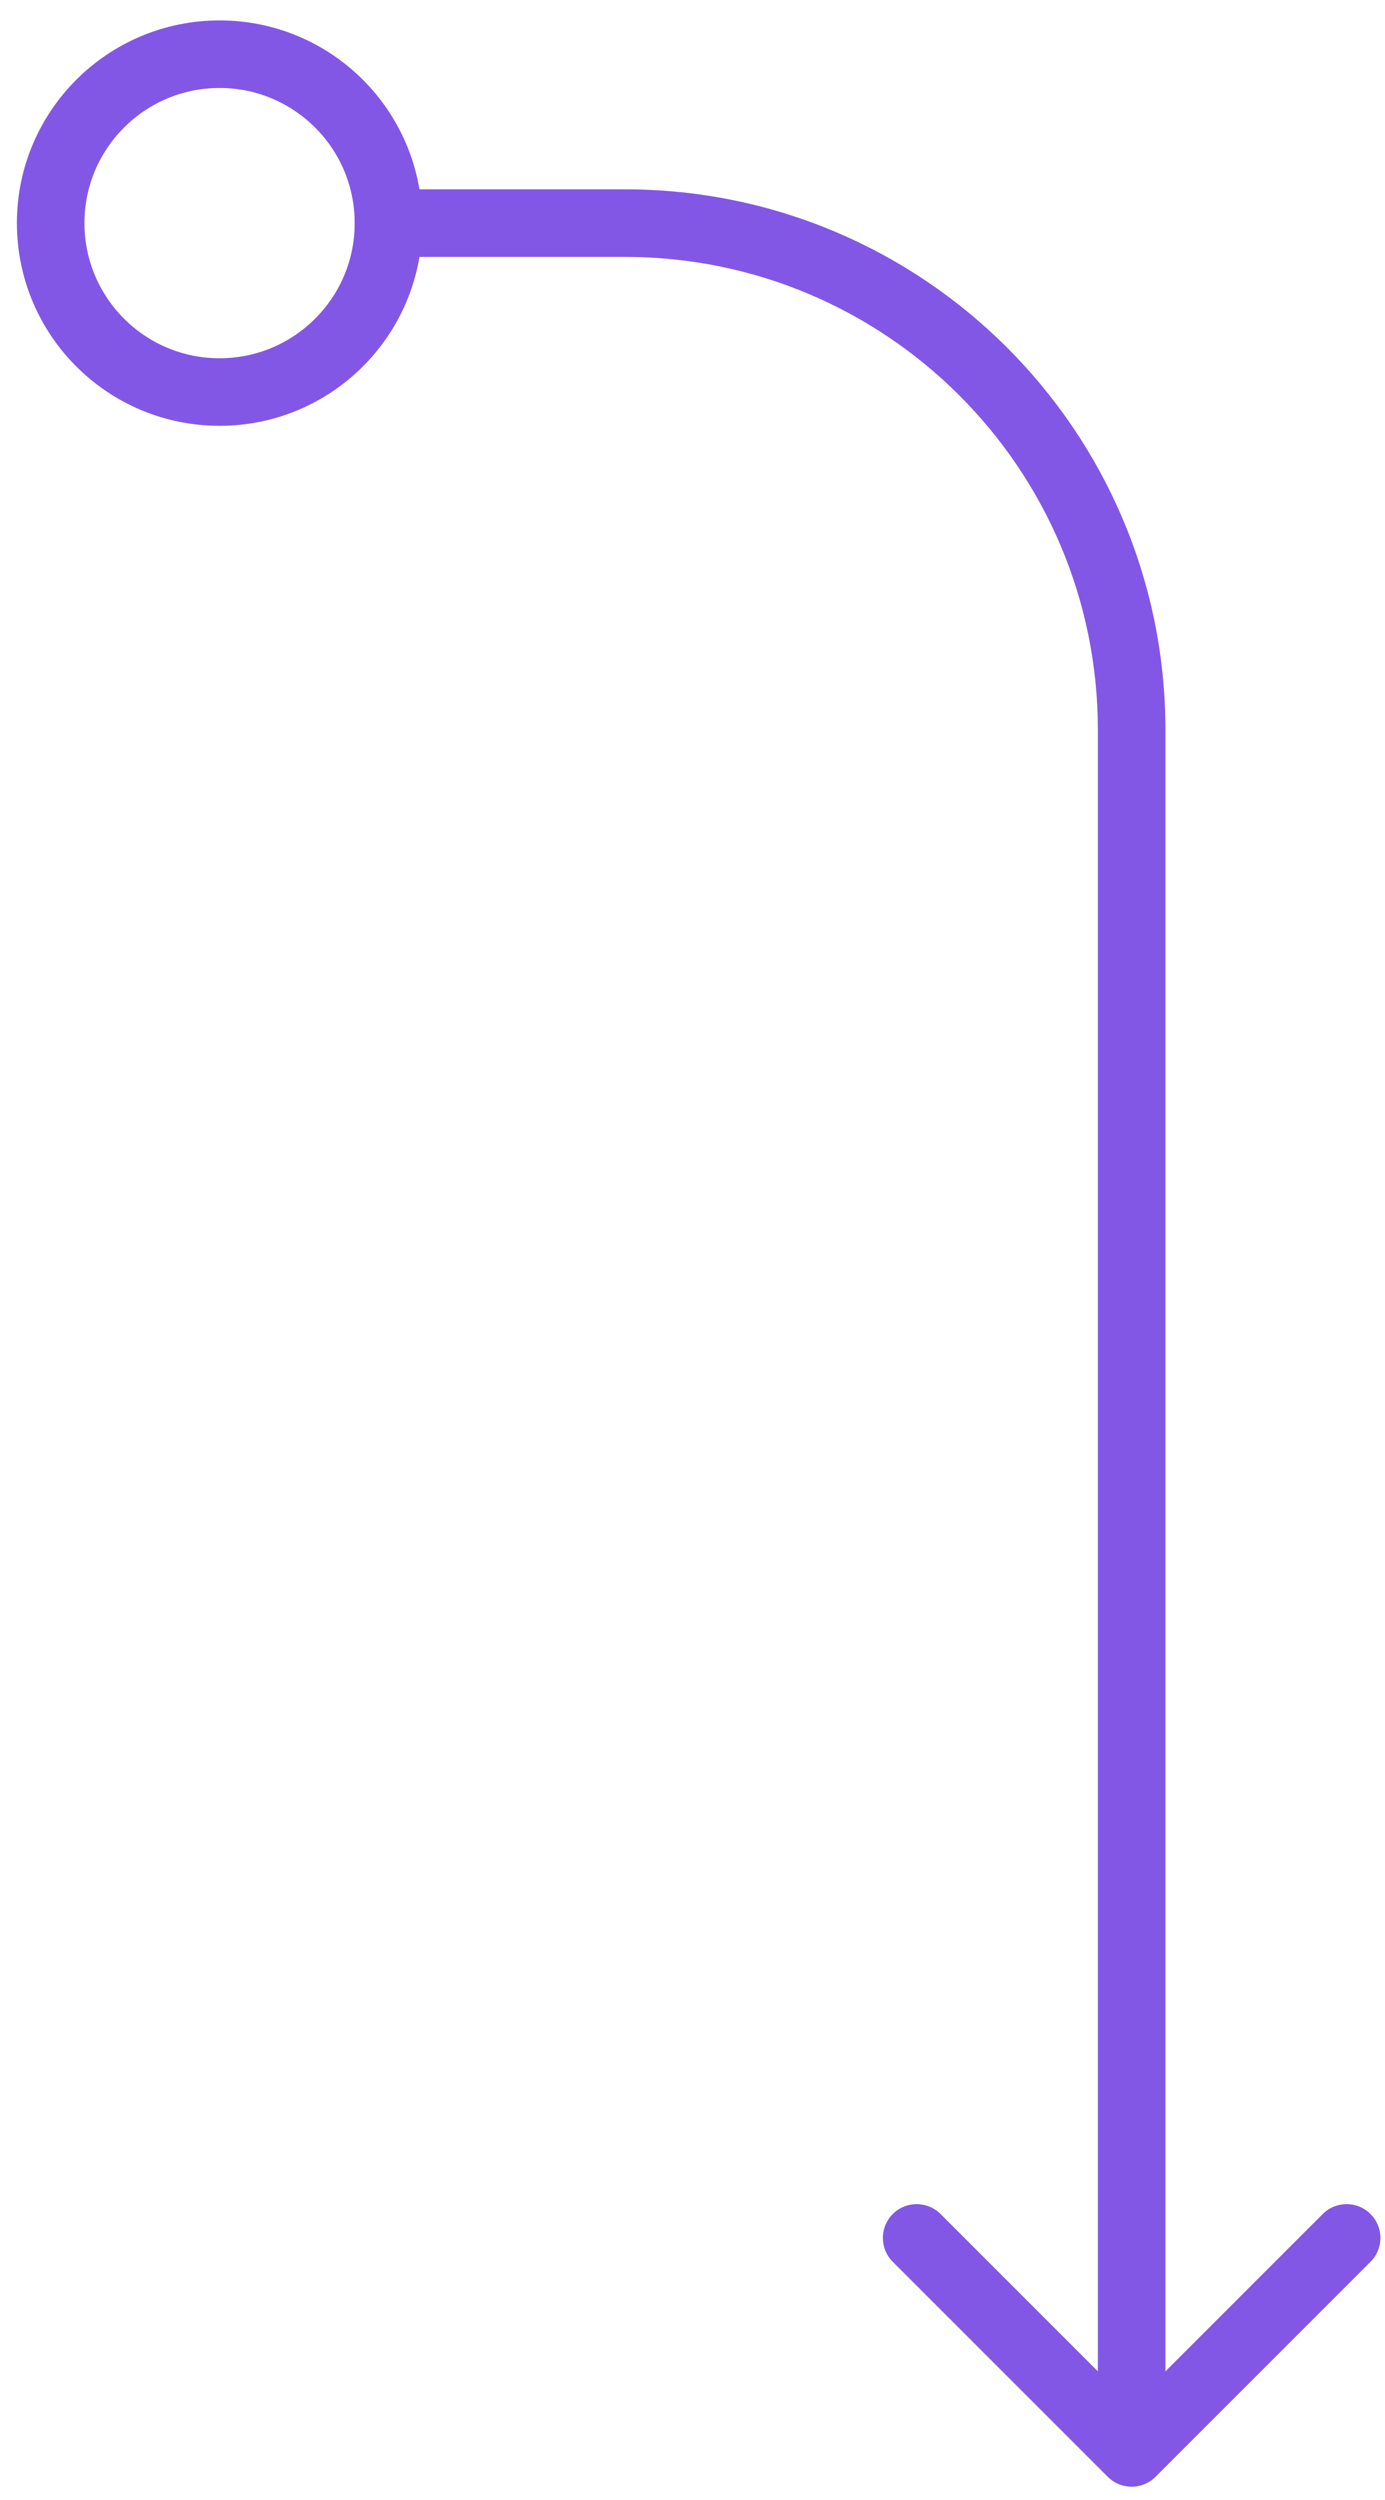 <svg width="41" height="74" viewBox="0 0 41 74" fill="none" xmlns="http://www.w3.org/2000/svg">
<path d="M32.793 73.311C33.183 73.701 33.817 73.701 34.207 73.311L40.571 66.947C40.962 66.556 40.962 65.923 40.571 65.532C40.181 65.142 39.547 65.142 39.157 65.532L33.5 71.189L27.843 65.532C27.453 65.142 26.82 65.142 26.429 65.532C26.038 65.923 26.038 66.556 26.429 66.947L32.793 73.311ZM32.5 21.604L32.5 72.603L34.5 72.603L34.5 21.604L32.5 21.604ZM10.5 7.604L18.5 7.604L18.5 5.604L10.5 5.604L10.5 7.604ZM34.5 21.604C34.5 12.767 27.337 5.604 18.5 5.604L18.5 7.604C26.232 7.604 32.5 13.871 32.5 21.604L34.5 21.604Z" fill="#8257E5"/>
<circle cx="6.5" cy="6.604" r="5" transform="rotate(90 6.5 6.604)" stroke="#8257E5" stroke-width="2"/>
</svg>
